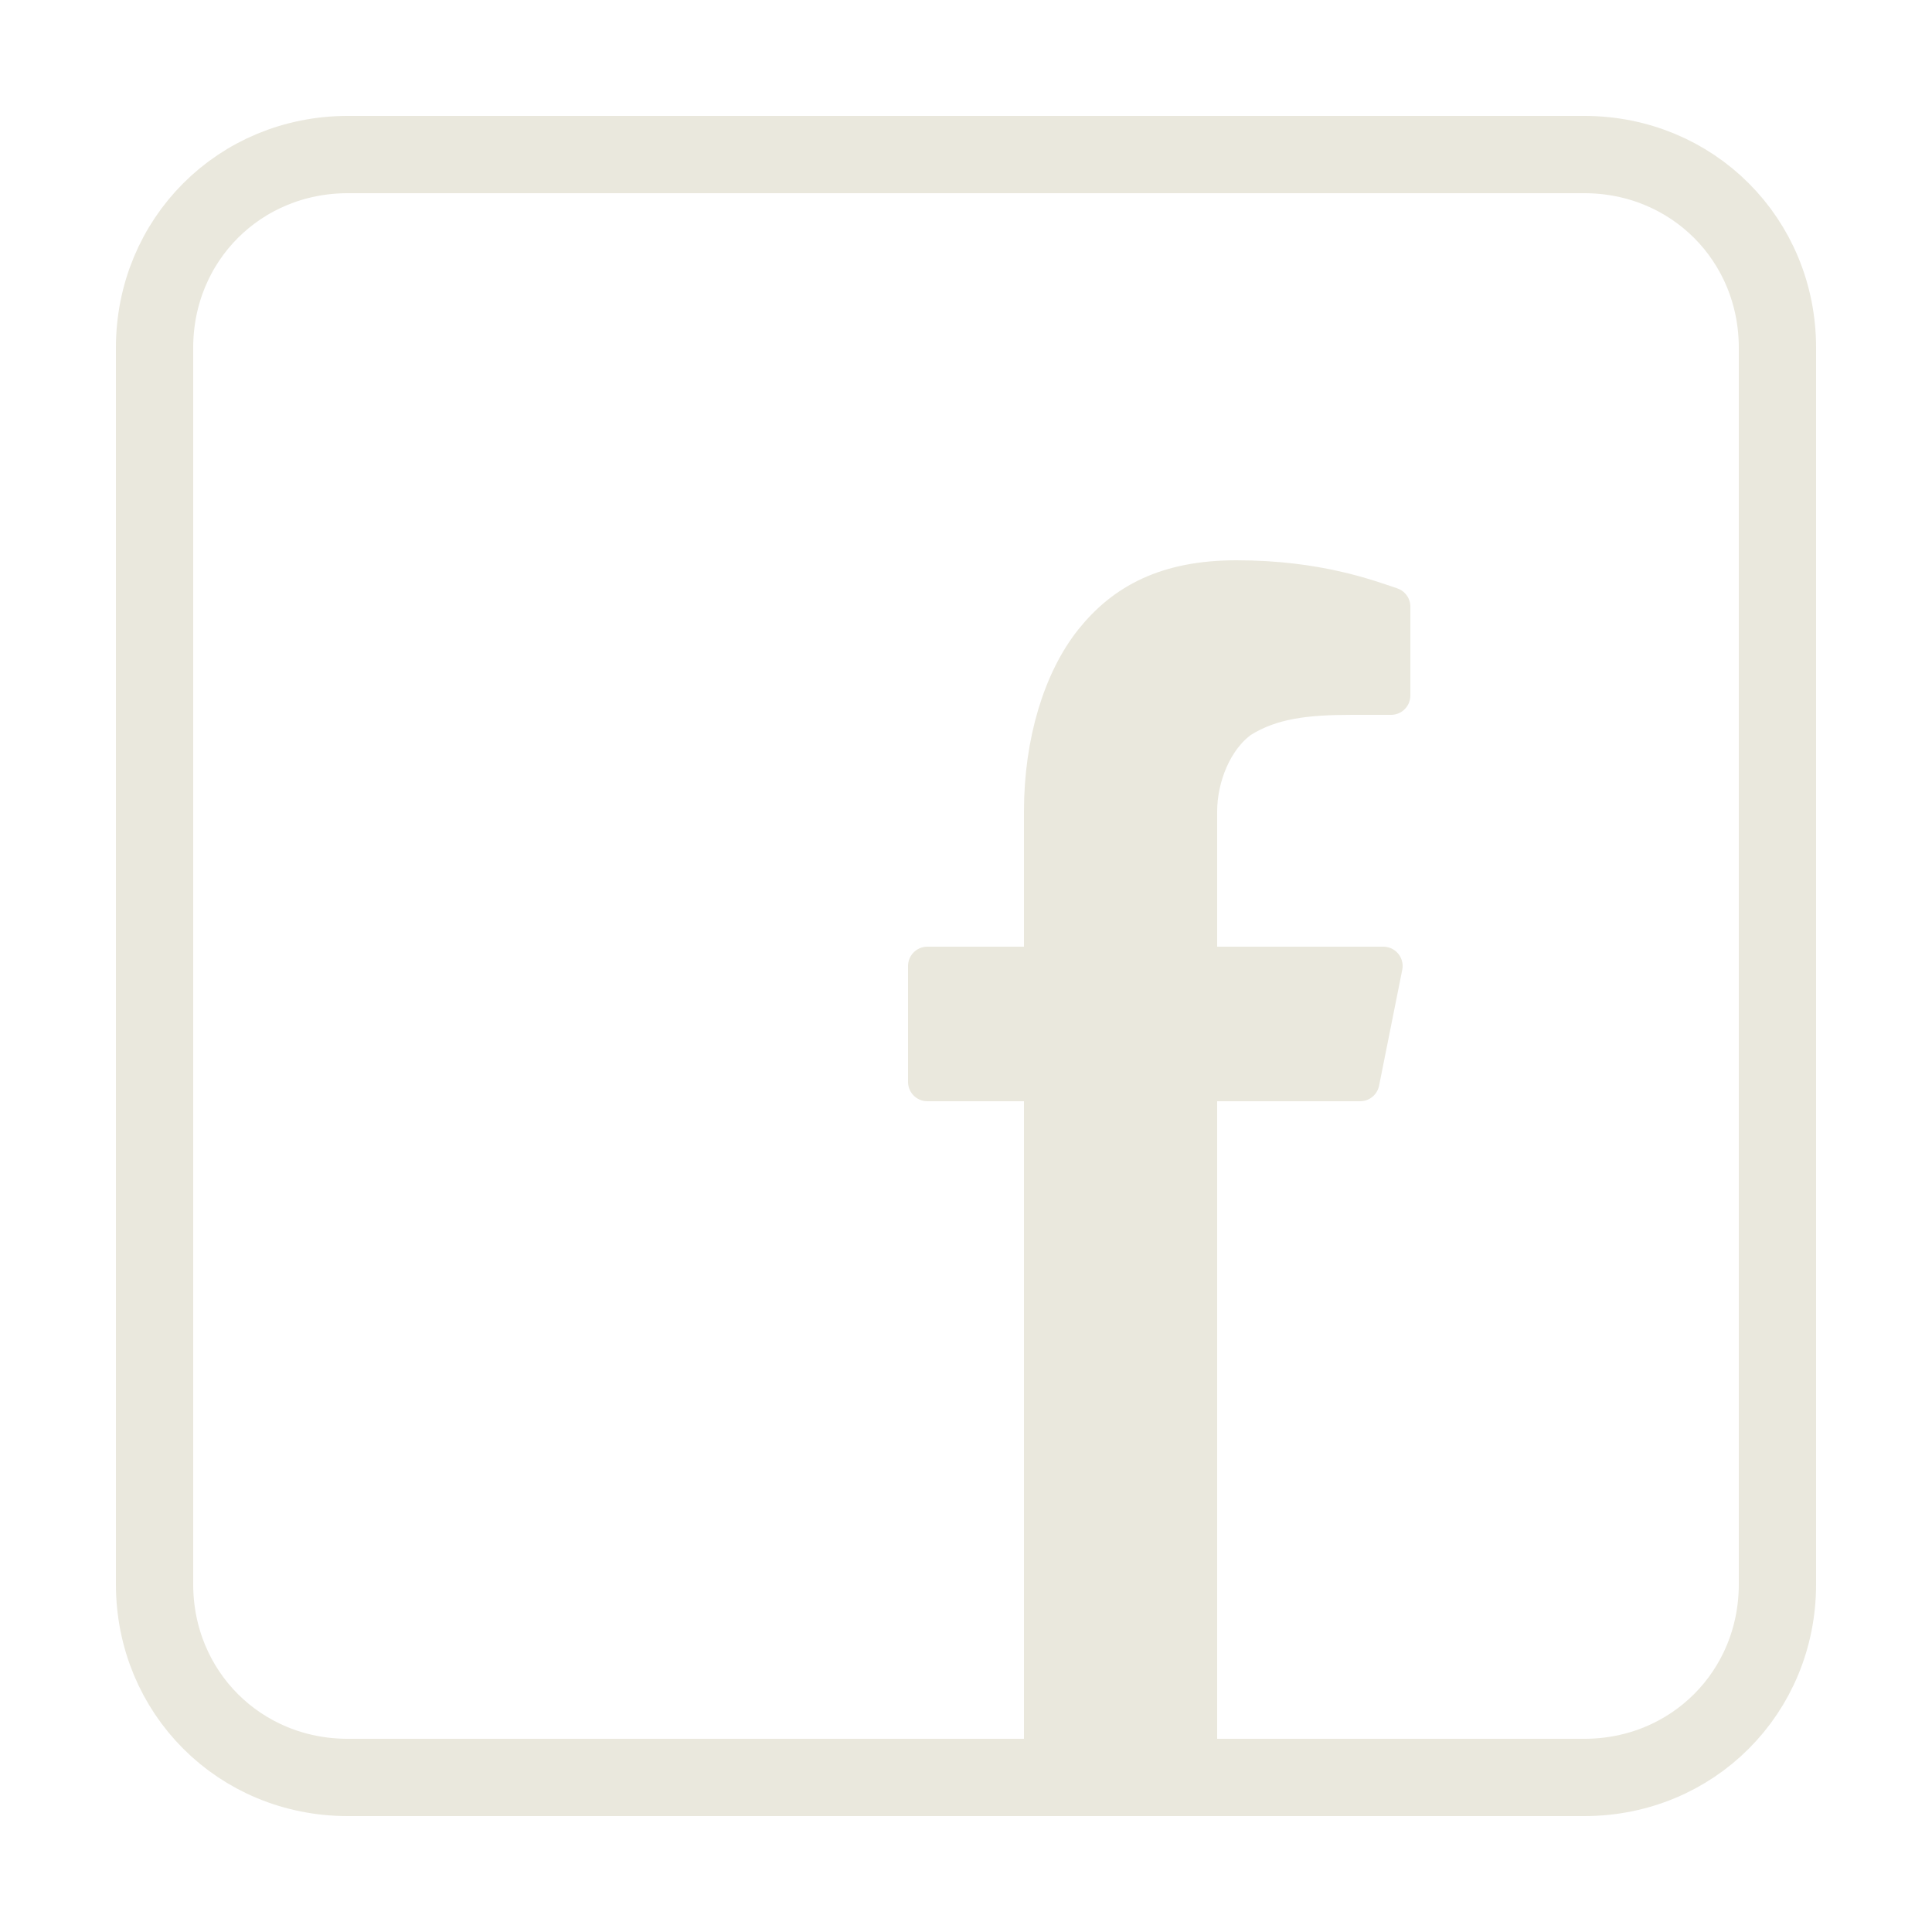 <?xml version="1.0" encoding="utf-8"?>
<!-- Generator: Adobe Illustrator 27.1.0, SVG Export Plug-In . SVG Version: 6.00 Build 0)  -->
<svg version="1.1" id="Layer_1" xmlns="http://www.w3.org/2000/svg" xmlns:xlink="http://www.w3.org/1999/xlink" x="0px" y="0px"
	 viewBox="0 0 50 50" style="enable-background:new 0 0 50 50;" xml:space="preserve">
<style type="text/css">
	.st0{fill:none;stroke:#EAE8DD;stroke-width:2;stroke-miterlimit:10;}
	.st1{fill:#EAE8DD;stroke:#EAE8DD;stroke-linejoin:round;stroke-miterlimit:10;}
</style>
<g id="surface126851439">
	<path class="st0" d="M9,4C6.2,4,4,6.2,4,9v32c0,2.8,2.2,5,5,5h16.8c0.1,0,0.2,0,0.3,0h5.7c0.1,0,0.2,0,0.3,0H41c2.8,0,5-2.2,5-5V9
		c0-2.8-2.2-5-5-5H9z"/>
	<path class="st1" d="M32,15c2.1,0,3.4,0.5,4,0.7V18h-1c-1.2,0-2.1,0.1-2.9,0.6C31.4,19.1,31,20.1,31,21v4h4.8l-0.6,3H31v18h-4V28
		h-3v-3h3v-4c0-1.8,0.5-3.4,1.3-4.4S30.2,15,32,15z"/>
</g>
</svg>
